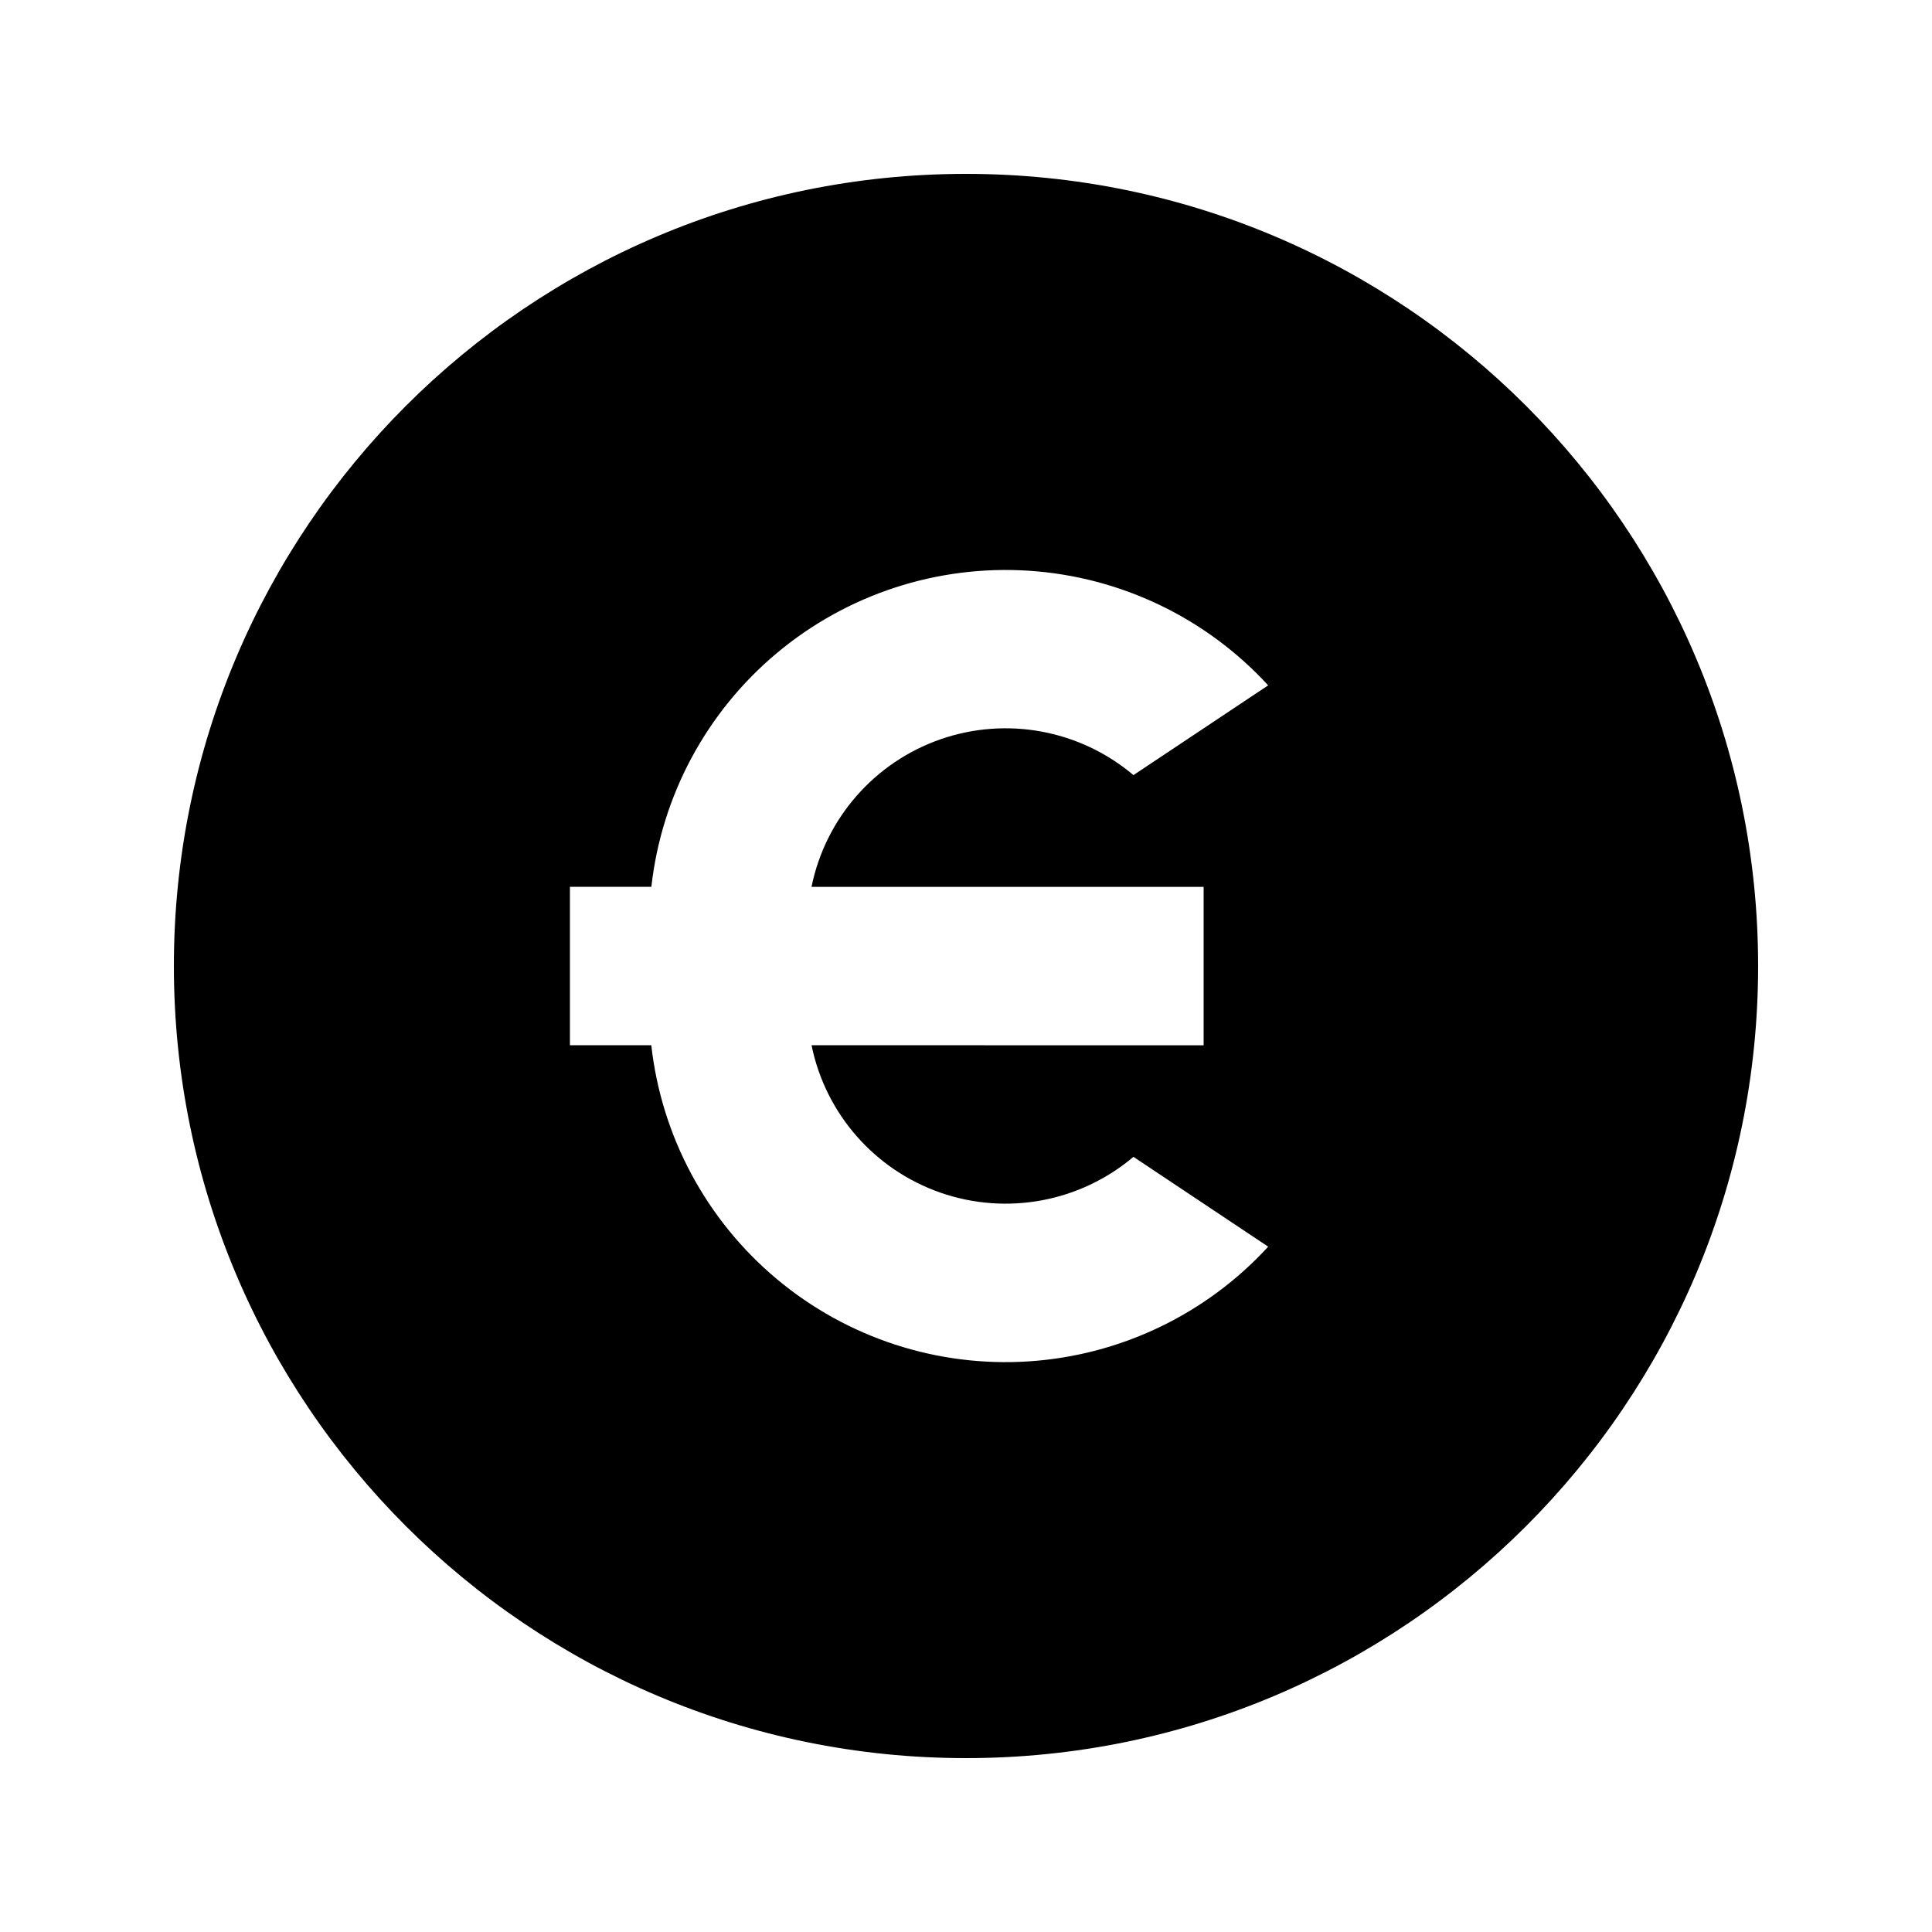 <?xml version="1.0" encoding="UTF-8"?>
<!-- Uploaded to: ICON Repo, www.svgrepo.com, Generator: ICON Repo Mixer Tools -->
<svg fill="#000000" width="800px" height="800px" version="1.1" viewBox="144 144 512 512" xmlns="http://www.w3.org/2000/svg">
 <path d="m400 609.92c-115.94 0-209.92-93.98-209.92-209.92 0-115.94 93.98-209.92 209.92-209.92 115.94 0 209.92 93.98 209.92 209.92 0 115.94-93.98 209.92-209.92 209.92zm-40.934-230.91-0.004 0.004c3.703-18.168 16.711-33.031 34.223-39.109 17.516-6.074 36.934-2.461 51.09 9.508l35.707-23.785v0.004c-16.438-17.906-39.141-28.785-63.395-30.379-24.25-1.594-48.184 6.223-66.82 21.824-18.641 15.598-30.547 37.781-33.25 61.938h-21.578v41.984h21.559c2.695 24.16 14.605 46.348 33.246 61.953 18.641 15.605 42.582 23.422 66.84 21.824 24.258-1.598 46.965-12.484 63.398-30.395l-35.707-23.805c-14.152 11.969-33.57 15.586-51.082 9.512-17.512-6.07-30.523-20.93-34.23-39.09l103.91 0.02v-41.984h-103.91z"/>
</svg>